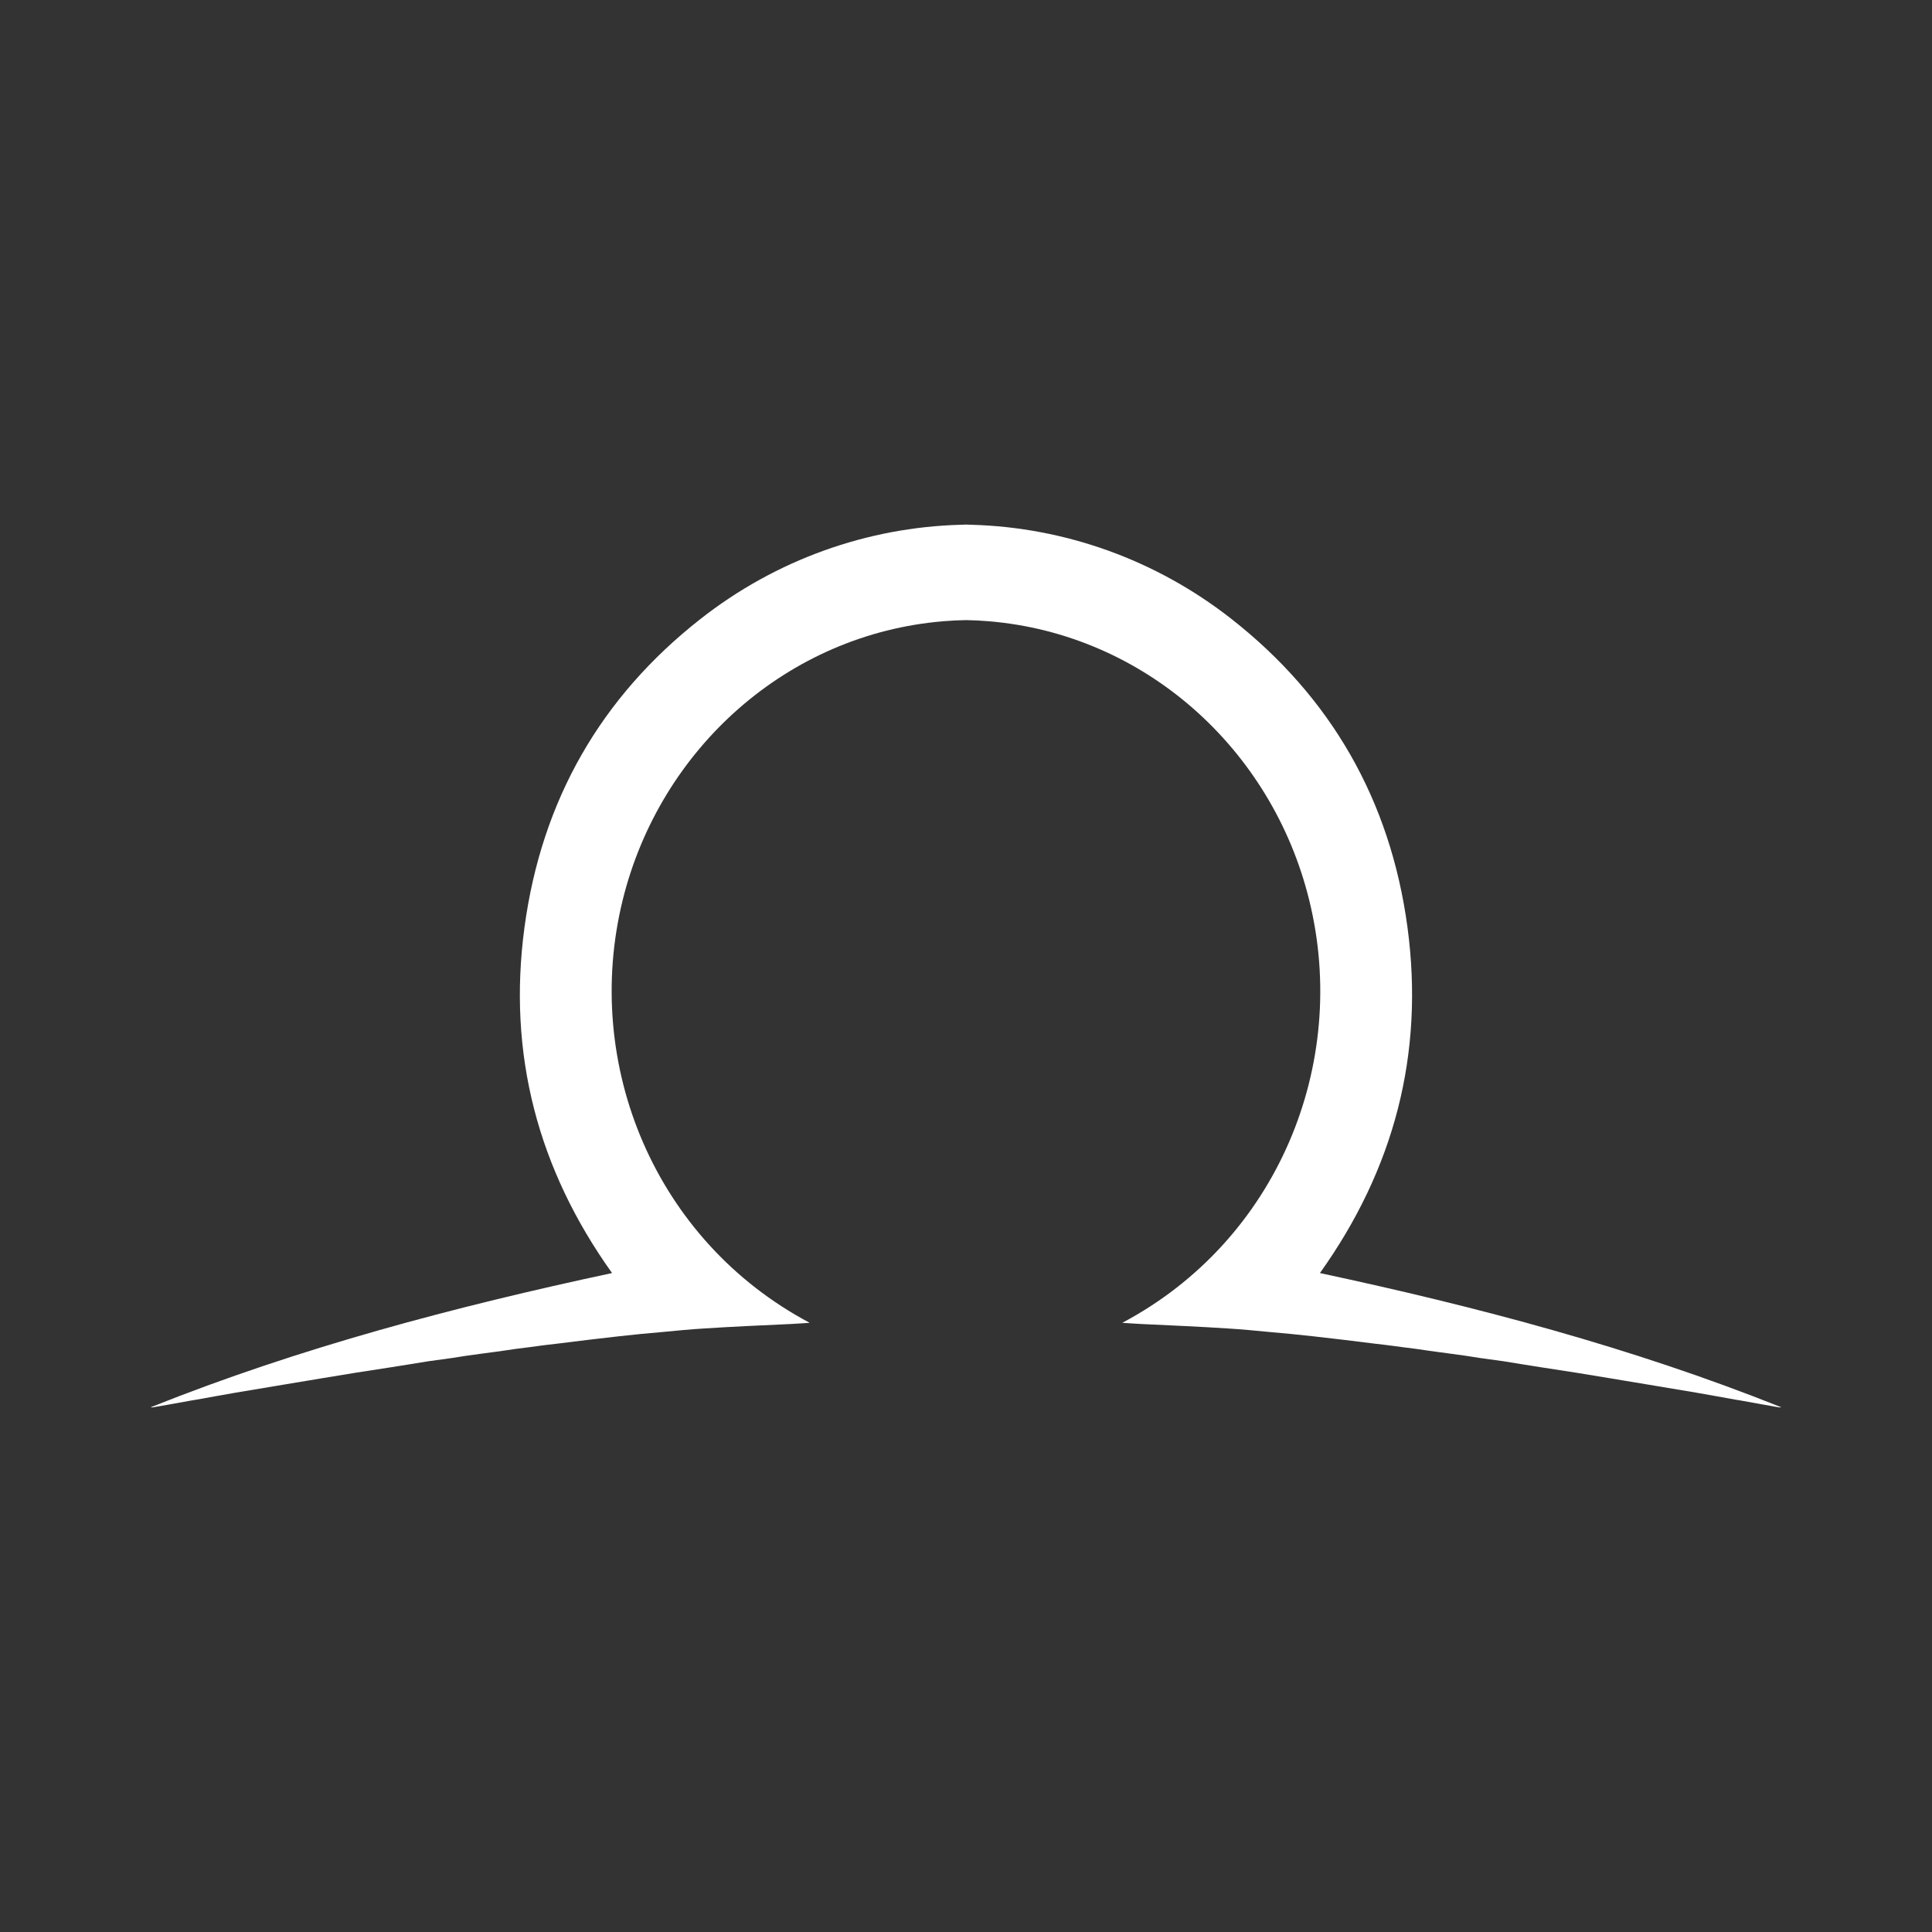 <?xml version="1.0" encoding="UTF-8"?>
<svg id="Layer_1" data-name="Layer 1" xmlns="http://www.w3.org/2000/svg" viewBox="0 0 500 500">
  <rect x="0" y="0" width="500" height="500" fill="#333333" stroke="none"/>
  <path d="m461,364.197c-.259.053-.493.053-.7,0-.674-.107-1.348-.213-1.997-.347-.752-.133-1.53-.267-2.282-.4-1.919-.347-3.838-.694-5.756-1.041-.389-.053-.778-.133-1.167-.187-3.293-.587-6.586-1.201-9.853-1.762-4.201-.721-8.401-1.388-12.602-2.109-2.204-.347-4.382-.747-6.586-1.094l-2.878-.481c-3.034-.481-6.067-1.014-9.101-1.495-3.008-.481-5.99-.908-8.971-1.388-3.345-.507-6.664-1.068-9.983-1.602-1.996-.294-4.019-.534-6.016-.828-1.193-.187-2.385-.374-3.578-.561-2.489-.374-4.979-.667-7.468-1.014-1.867-.24-3.734-.534-5.601-.801l-3.812-.481c-1.478-.187-2.956-.427-4.46-.587-.83-.107-1.685-.187-2.515-.294-5.29-.667-10.553-1.308-15.843-1.895-3.812-.427-7.623-.801-11.435-1.121-3.552-.347-7.131-.694-10.709-.908-7.416-.481-14.857-.801-22.299-1.148-.908-.053-1.789-.107-2.697-.16-.596-.027-1.271-.08-2.022-.133-.078-.027-.13-.027-.207-.027,40.009-21.223,58.86-66.819,48.358-109.399-9.646-39.216-42.654-68.821-82.974-72.158-1.971-.16-3.889-.267-5.834-.294-1.945.027-3.889.133-5.86.294-40.32,3.337-73.328,32.942-83,72.158-10.475,42.58,8.375,88.176,48.384,109.399-.078,0-.156,0-.207.027-.778.053-1.426.107-2.023.133-.907.053-1.815.107-2.697.16-7.442.347-14.883.667-22.299,1.148-3.578.213-7.156.561-10.709.908-3.838.32-7.649.694-11.435,1.121-5.29.587-10.579,1.228-15.843,1.895-.856.107-1.685.187-2.541.294-1.478.16-2.956.4-4.434.587-1.271.16-2.541.32-3.812.481-1.867.267-3.734.561-5.601.801-2.489.347-4.978.641-7.468,1.014-1.193.187-2.385.374-3.578.561-2.022.294-4.019.534-6.016.828-3.345.534-6.664,1.094-9.983,1.602-2.982.481-5.99.908-8.972,1.388-3.034.481-6.067,1.014-9.101,1.495l-2.878.481c-2.204.347-4.382.747-6.586,1.094-4.201.721-8.401,1.388-12.602,2.109-3.293.561-6.56,1.175-9.853,1.762-.389.053-.778.133-1.167.187-1.919.347-3.838.694-5.782,1.041-.752.133-1.504.267-2.256.4-.674.134-1.322.24-1.997.347-.233.053-.467.053-.7,0,38.687-15.457,78.721-26.028,119.405-34.731-19.162-26.829-27.096-56.621-22.662-89.484,4.434-32.943,19.836-59.611,45.48-79.74,19.732-15.51,43.328-23.732,67.209-24.427.519-.027,1.063-.053,1.582-.053s1.037.027,1.556.053c23.881.694,47.451,8.916,67.209,24.427,25.618,20.128,41.046,46.797,45.48,79.74,4.408,32.862-3.501,62.655-22.662,89.484,40.683,8.703,80.718,19.274,119.405,34.731Z" fill="#fff"/>
</svg>